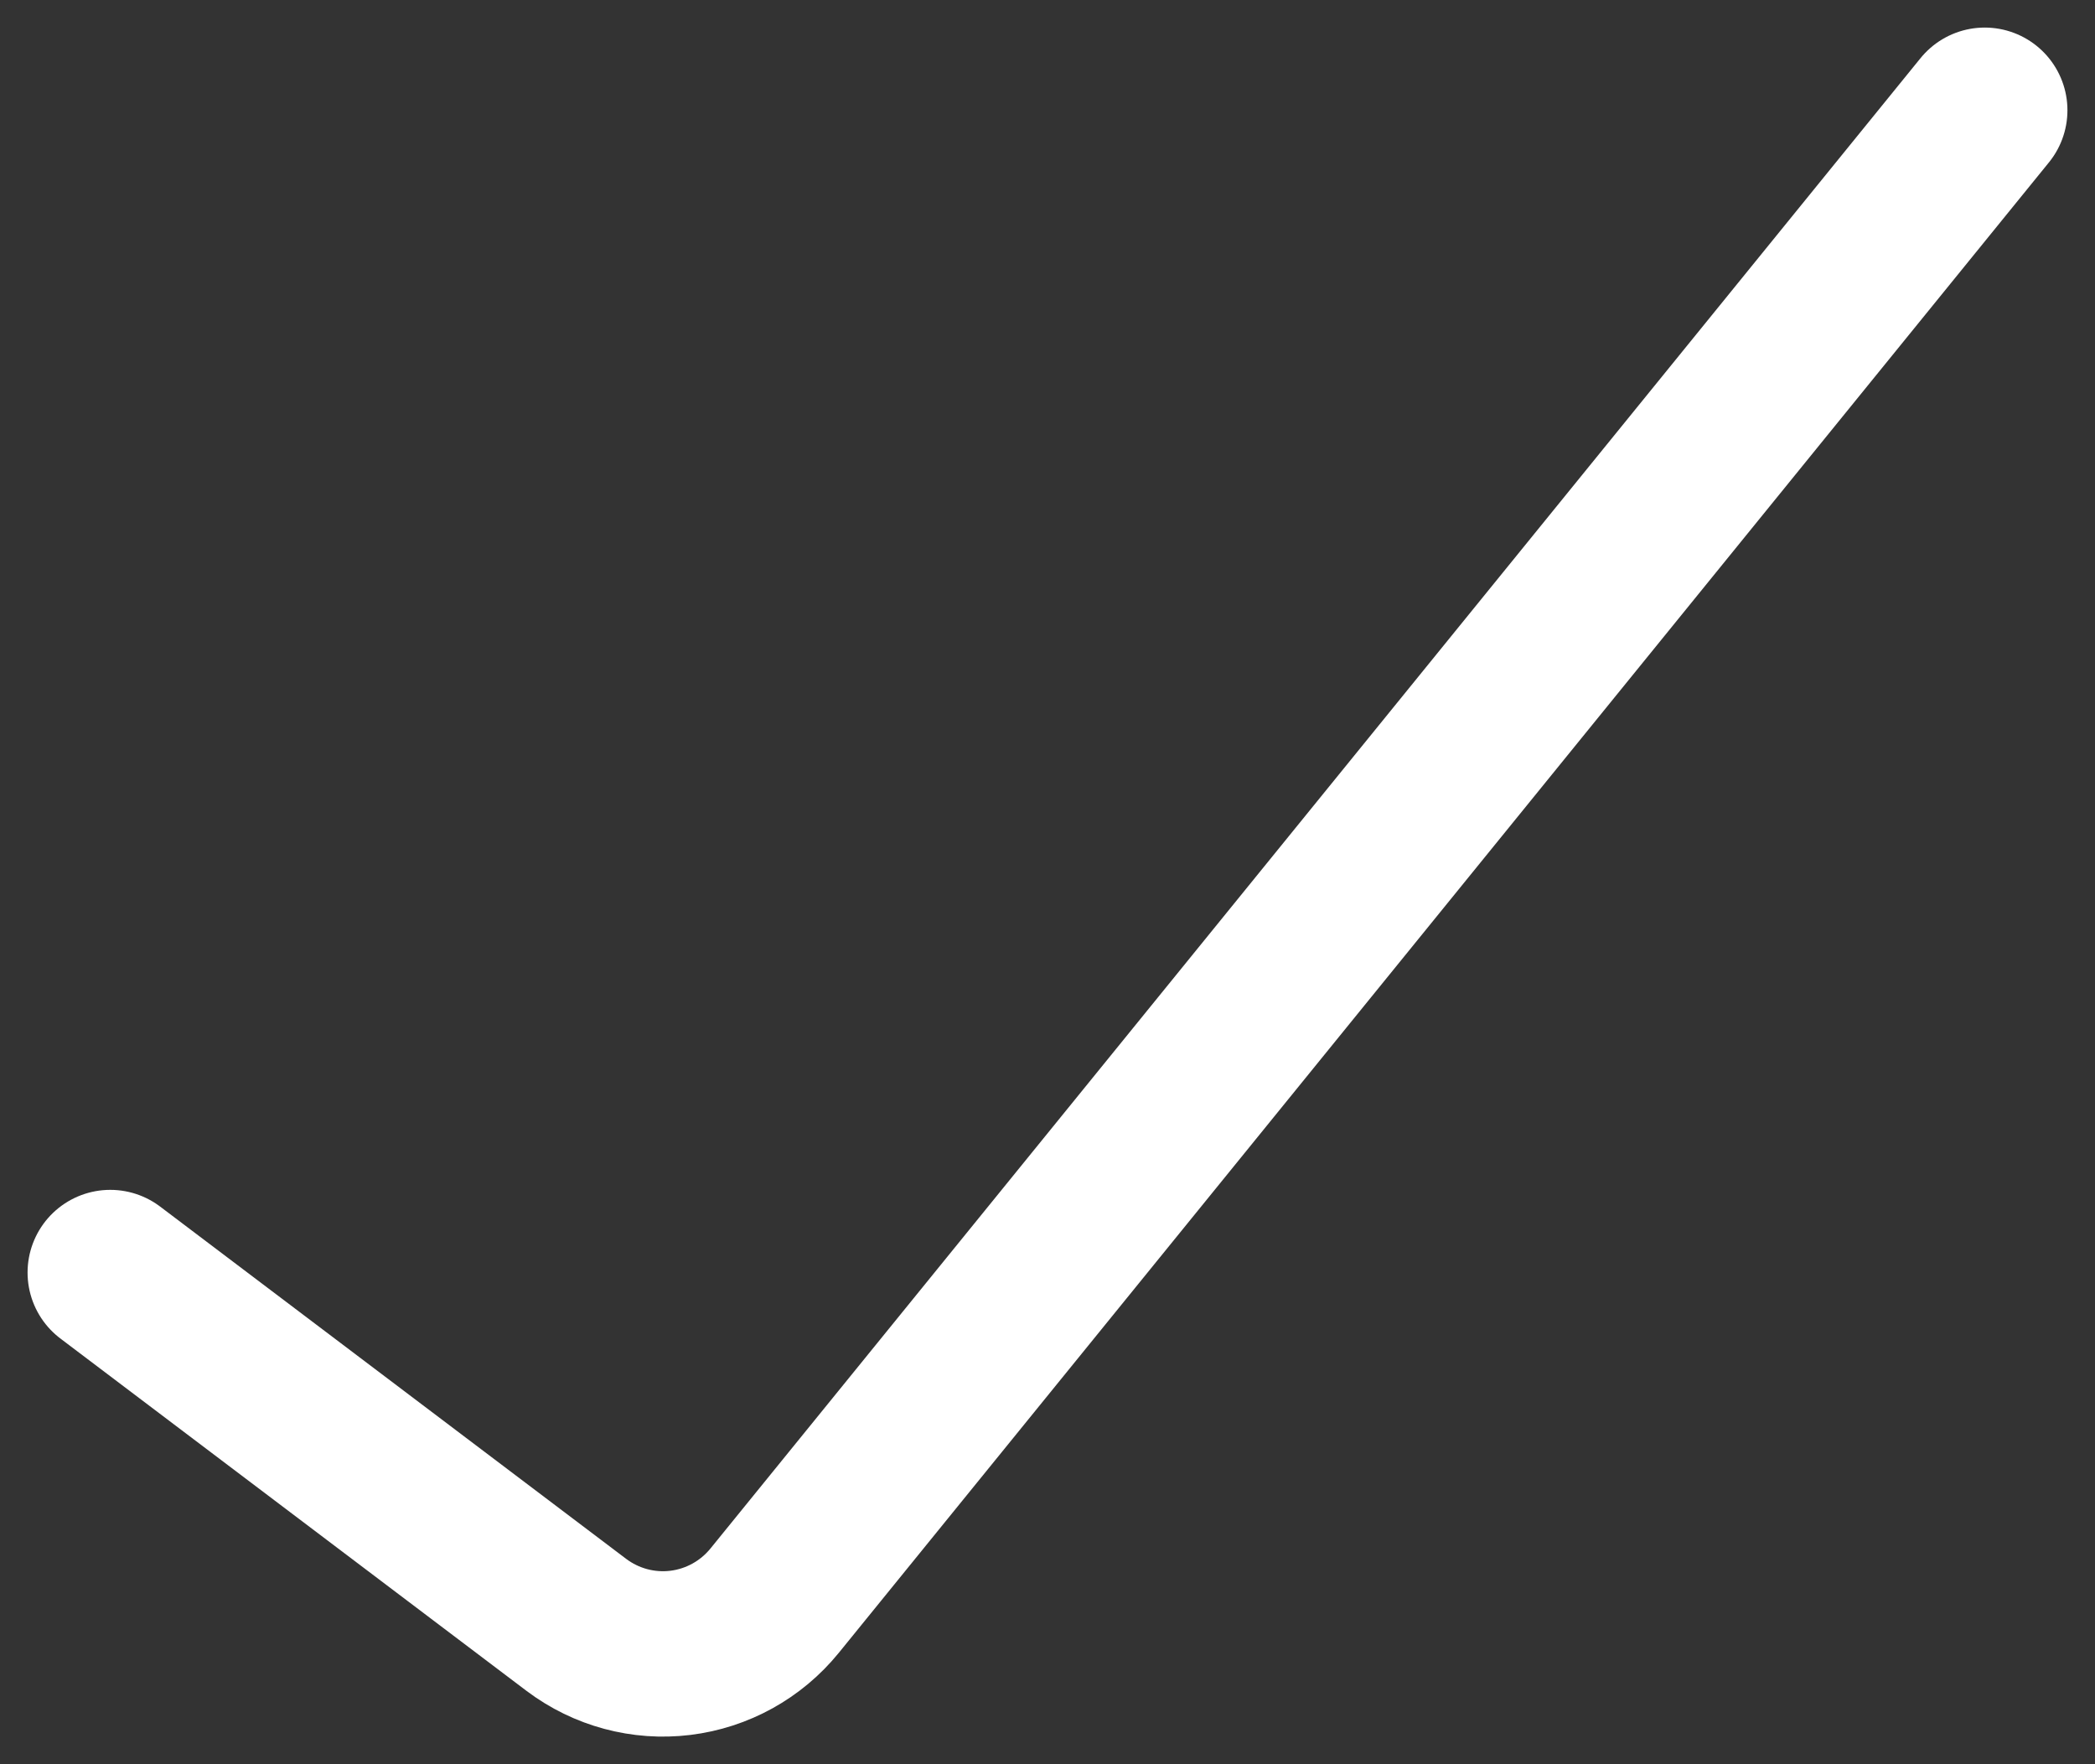 <?xml version="1.0" encoding="UTF-8"?> <svg xmlns="http://www.w3.org/2000/svg" width="19" height="16" viewBox="0 0 19 16" fill="none"><rect x="0" y="0" width="19" height="16" fill="#333333" stroke="none"/> <path d="M1 11.541L5.228 14.737C5.498 14.94 5.835 15.031 6.17 14.99C6.505 14.949 6.811 14.78 7.025 14.517L18 1" stroke="white" stroke-width="1.5" stroke-linecap="round"></path> </svg> 